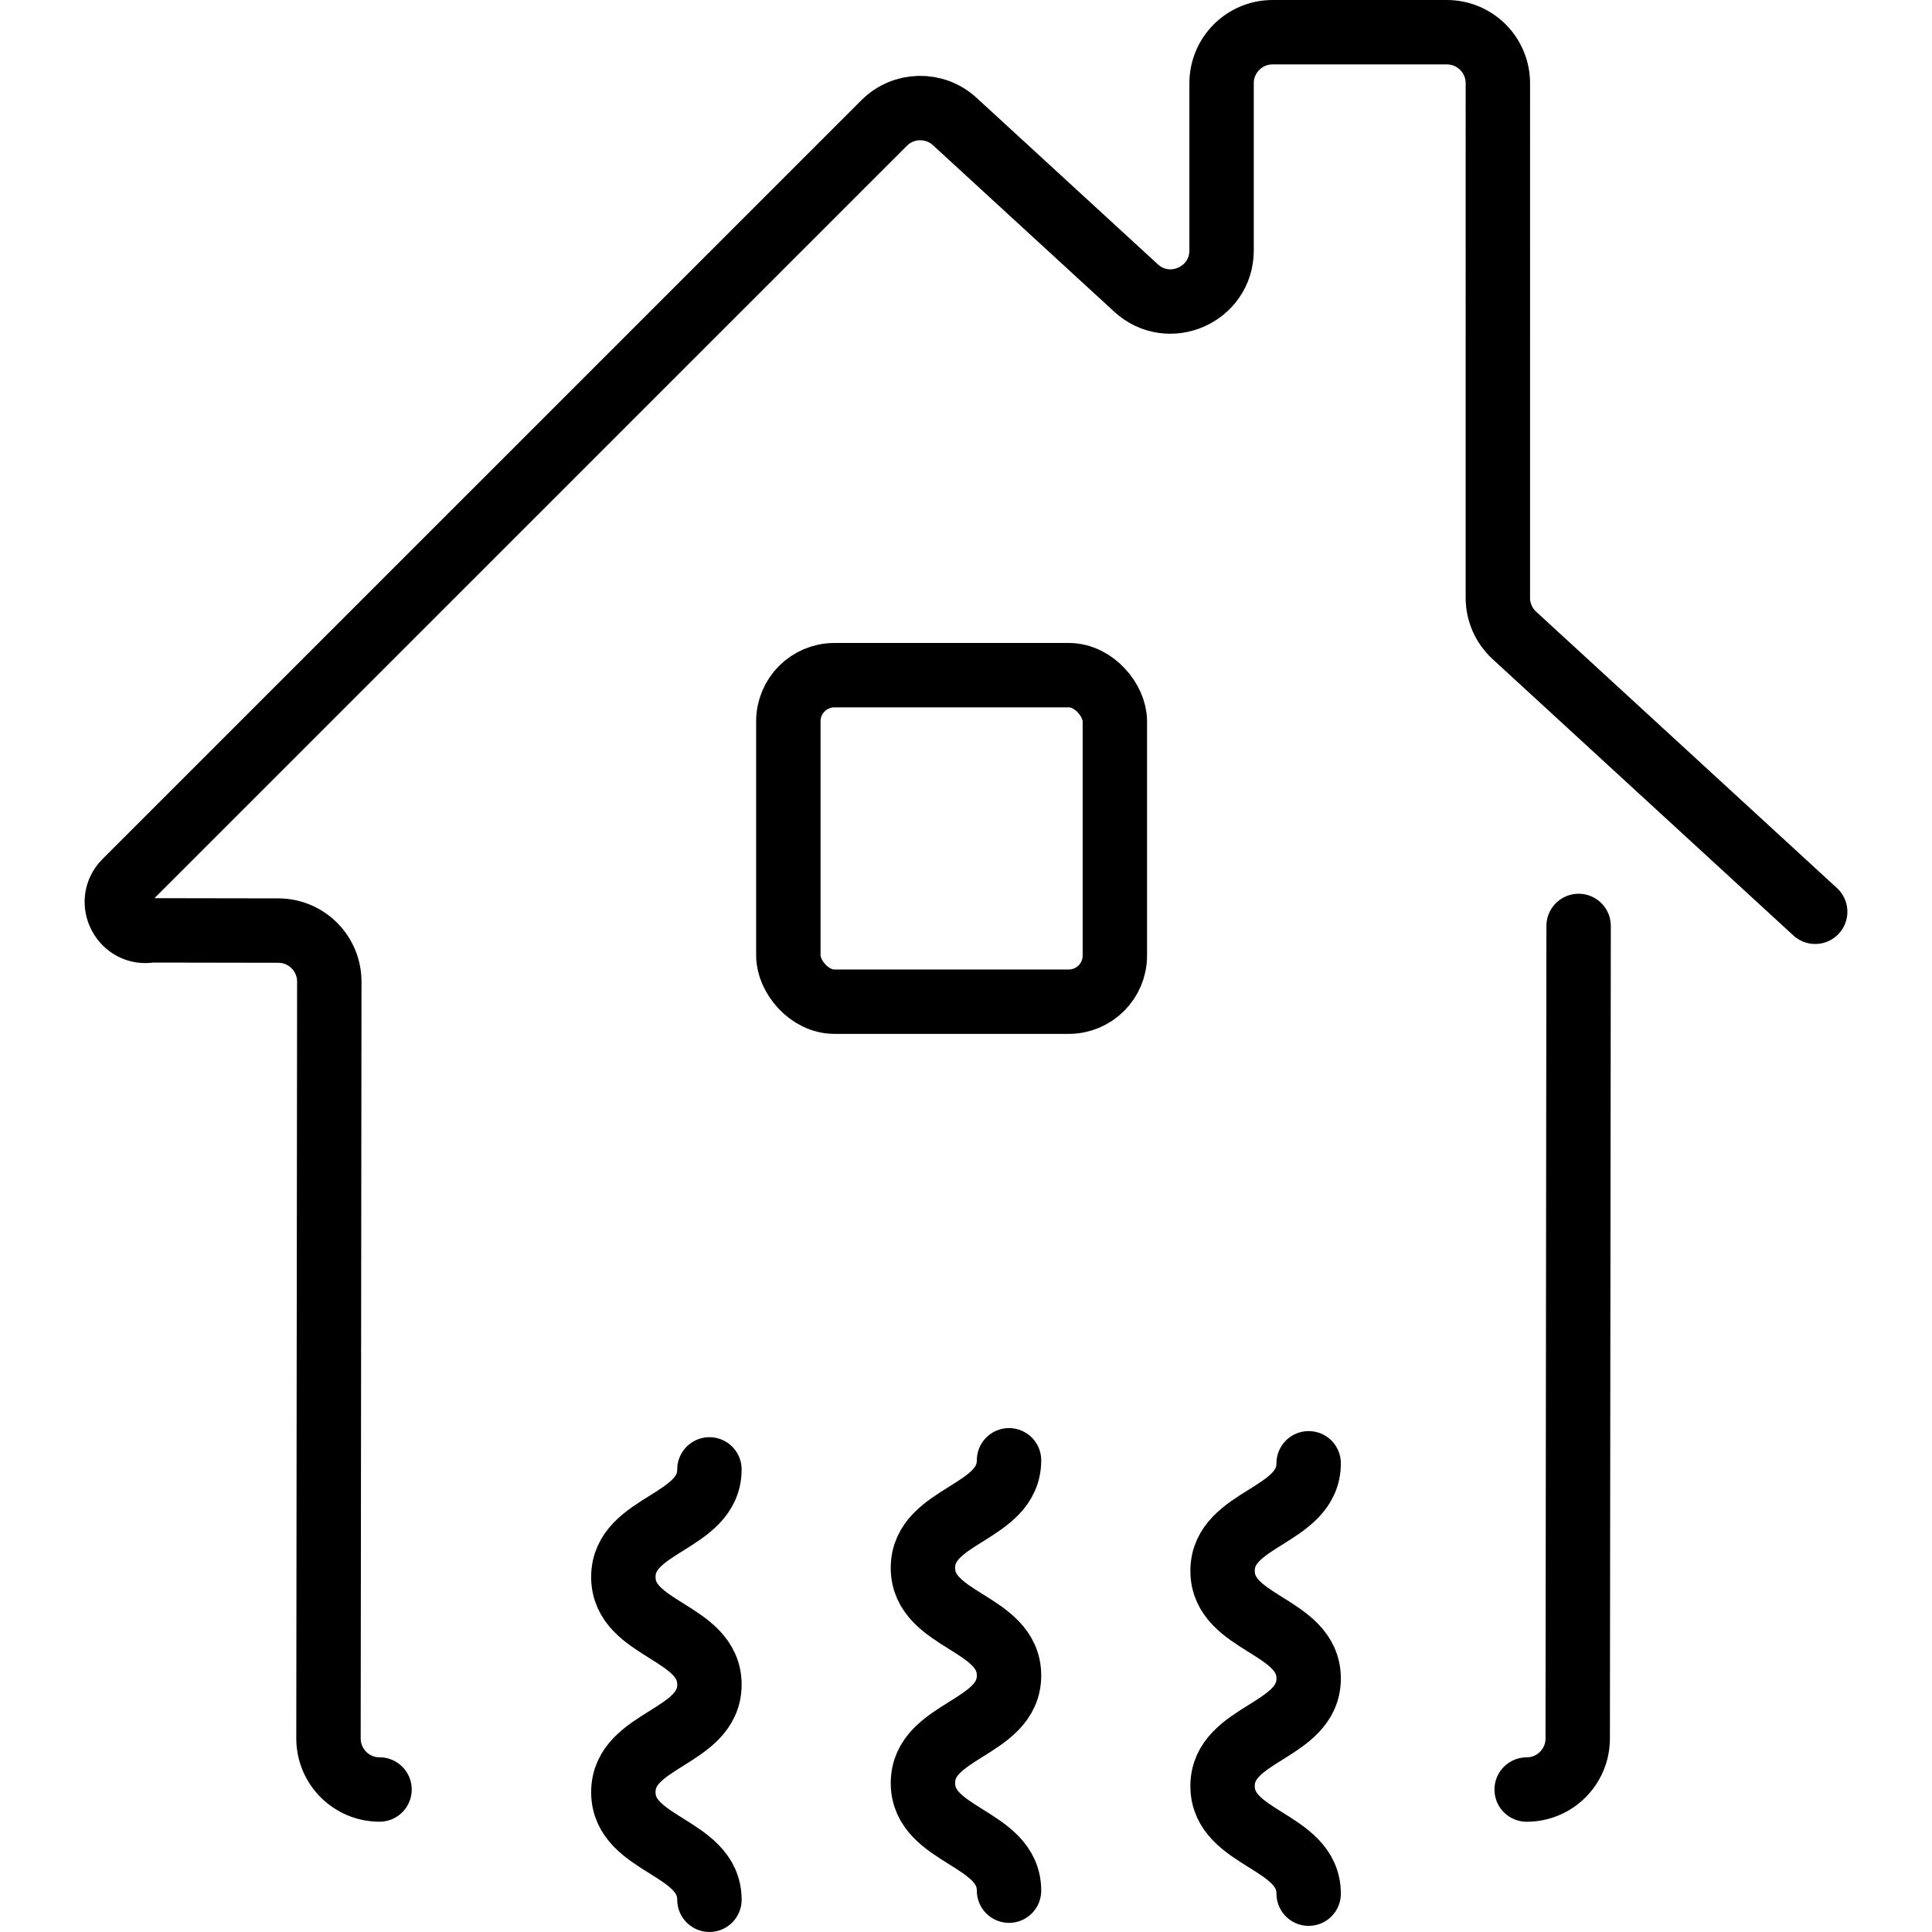 <?xml version="1.0" encoding="UTF-8"?>
<svg id="Ebene_1" data-name="Ebene 1" xmlns="http://www.w3.org/2000/svg" viewBox="0 0 450 450">
  <defs>
    <style>
      .cls-1 {
        fill: none;
        stroke: #000;
        stroke-linecap: round;
        stroke-linejoin: round;
        stroke-width: 15px;
      }
    </style>
  </defs>
  <g>
    <path class="cls-1" d="m355.59,416.82c6.56,0,11.88-5.31,11.89-11.88l.21-189.27"/>
    <path class="cls-1" d="m422.79,212.37l-70.06-64.37c-2.45-2.25-3.85-5.43-3.85-8.75V19.39c0-6.57-5.32-11.89-11.89-11.89h-40.57c-6.57,0-11.89,5.32-11.89,11.89v38.93c0,10.35-12.31,15.76-19.93,8.76l-42.22-38.78c-4.69-4.31-11.94-4.15-16.45.35L29.2,205.37c-4.66,4.66-.51,12.53,5.96,11.33l29.67.05c6.56.01,11.87,5.34,11.87,11.9l-.19,176.26c0,6.57,5.32,11.9,11.89,11.9"/>
    <rect class="cls-1" x="183.62" y="157.26" width="76.05" height="76.05" rx="10.74" ry="10.74"/>
  </g>
  <g>
    <path class="cls-1" d="m165.24,342.25c0,12.53-20.05,12.53-20.05,25.06s20.05,12.53,20.05,25.06-20.05,12.53-20.05,25.06,20.05,12.53,20.05,25.06"/>
    <path class="cls-1" d="m235.02,340.13c0,12.53-20.05,12.53-20.05,25.06s20.05,12.53,20.05,25.06-20.05,12.53-20.05,25.06,20.05,12.53,20.05,25.06"/>
    <path class="cls-1" d="m304.81,340.83c0,12.53-20.05,12.53-20.05,25.06s20.05,12.53,20.05,25.06-20.05,12.53-20.05,25.06,20.05,12.53,20.05,25.06"/>
  </g>
</svg>